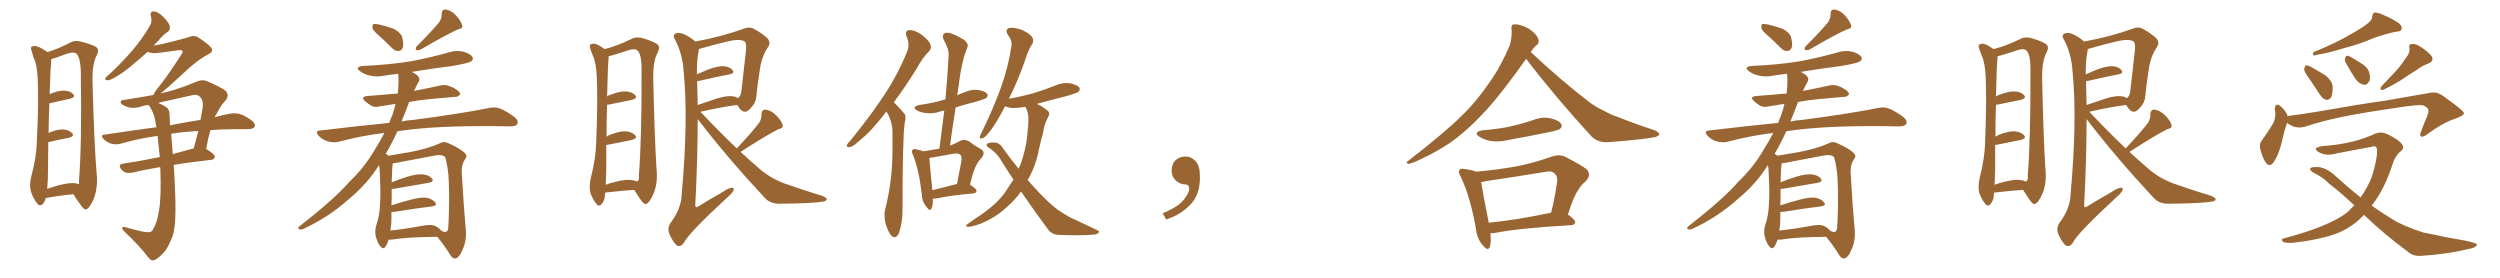 <svg xmlns="http://www.w3.org/2000/svg" xmlns:xlink="http://www.w3.org/1999/xlink" width="1350" height="150"><path fill="#996633" padding="10" d="M24.76 106.93L24.76 106.93Q24.32 108.54 23.29 110.01L23.29 110.01Q21.53 111.77 20.07 109.86L20.07 109.86Q18.02 107.37 16.70 103.42L16.70 103.42Q15.67 99.76 16.99 94.92L16.99 94.92Q19.78 84.38 19.92 75.88L19.92 75.88Q20.95 54.64 20.36 42.63L20.36 42.63Q20.07 34.86 18.16 31.20L18.16 31.20Q17.58 29.44 17.14 27.69L17.14 27.69Q16.26 25.63 17.29 25.05L17.29 25.05Q19.04 24.61 20.51 25.20L20.51 25.20Q22.71 26.07 24.02 27.10L24.02 27.10Q25.05 27.54 25.63 28.13L25.63 28.13Q31.49 26.37 38.23 22.85L38.23 22.85Q40.58 21.53 44.09 22.56L44.09 22.56Q51.42 24.46 52.44 25.93L52.44 25.93Q53.61 27.39 52.15 30.03L52.15 30.03Q49.80 34.57 49.95 43.51L49.95 43.51Q50.83 77.49 52.15 93.31L52.15 93.31Q53.03 100.93 50.68 107.23L50.68 107.23Q48.34 112.65 46.44 113.09L46.44 113.09Q45.41 113.53 43.07 110.01L43.07 110.01Q41.16 107.52 39.70 104.88L39.70 104.88Q32.81 105.47 24.76 106.93ZM41.16 99.02L41.16 99.02Q42.04 99.32 42.63 99.46L42.63 99.46Q42.77 98.73 42.63 97.85L42.63 97.85Q44.24 77.34 43.65 40.28L43.65 40.28Q43.65 31.35 41.31 29.00L41.31 29.00Q39.84 27.69 35.74 29.15L35.74 29.15Q31.35 30.91 27.69 31.93L27.69 31.93Q27.69 33.11 27.54 34.57L27.54 34.57Q27.25 36.33 26.81 50.83L26.81 50.83Q31.20 48.93 34.28 48.93L34.28 48.93Q37.79 48.93 39.55 50.83L39.55 50.83Q41.02 52.44 37.79 53.32L37.79 53.32Q32.96 54.35 26.66 55.81L26.66 55.81Q26.37 62.55 26.22 71.78L26.22 71.78Q30.62 69.87 33.69 69.87L33.69 69.87Q37.21 70.02 38.96 71.92L38.96 71.92Q40.43 73.54 37.21 74.41L37.21 74.41Q32.37 75.29 26.07 76.76L26.07 76.76Q26.07 83.35 25.93 91.26L25.93 91.26Q25.93 97.85 25.49 101.95L25.49 101.95Q28.42 101.07 31.64 100.05L31.64 100.05Q37.94 98.44 41.16 99.02ZM79.69 27.98L79.69 27.98Q76.03 31.35 72.80 33.98L72.80 33.98Q67.24 38.82 63.13 41.16L63.13 41.16Q59.62 43.36 58.15 43.36L58.15 43.36Q56.40 43.36 56.98 42.04L56.98 42.04Q57.42 41.31 58.89 40.28L58.89 40.28Q65.92 33.69 71.34 27.39L71.34 27.39Q76.90 20.95 81.01 13.77L81.01 13.77Q82.32 11.57 81.45 8.79L81.45 8.79Q80.86 6.01 83.20 6.15L83.20 6.15Q85.55 6.45 88.33 9.23L88.33 9.23Q91.55 12.74 91.70 14.21L91.70 14.21Q91.99 16.11 90.67 17.14L90.67 17.14Q88.18 18.60 85.40 22.12L85.40 22.12Q84.08 23.29 83.06 24.61L83.06 24.61Q85.55 24.17 87.89 23.73L87.89 23.73Q100.34 20.65 101.81 20.07L101.81 20.07Q104.30 18.90 106.64 19.92L106.64 19.92Q112.06 23.44 113.96 25.63L113.96 25.63Q115.58 27.69 112.79 29.15L112.79 29.15Q105.91 32.81 98.73 39.84L98.73 39.84Q90.09 47.90 86.57 50.54L86.57 50.54Q88.04 49.95 89.50 49.80L89.50 49.80Q97.56 47.75 106.05 44.09L106.05 44.09Q109.13 42.77 111.77 43.80L111.77 43.80Q119.53 47.17 121.88 49.07L121.88 49.07Q124.07 51.56 121.73 54.35L121.73 54.35Q118.95 57.13 116.75 61.96L116.75 61.96Q116.16 62.40 116.02 63.28L116.02 63.28Q120.56 61.96 124.22 61.38L124.22 61.38Q127.00 60.94 129.35 61.52L129.35 61.52Q132.42 62.40 136.08 65.19L136.08 65.19Q138.13 66.94 137.55 68.41L137.55 68.41Q136.96 69.58 134.33 69.73L134.33 69.73Q131.40 69.73 128.17 69.73L128.17 69.73Q120.26 69.73 113.67 70.31L113.67 70.31Q112.35 74.56 111.33 80.42L111.33 80.42Q116.16 83.35 116.02 84.67L116.02 84.67Q115.72 86.13 114.26 86.28L114.26 86.28Q102.25 87.60 93.75 89.06L93.75 89.06Q93.90 90.67 94.04 92.14L94.04 92.14Q95.07 110.89 94.63 118.36L94.63 118.36Q94.34 125.83 91.99 130.37L91.99 130.37Q90.23 134.77 87.45 137.40L87.45 137.40Q84.38 140.48 82.62 140.63L82.62 140.63Q81.45 140.77 79.98 138.87L79.98 138.87Q75.44 132.86 66.94 124.80L66.94 124.80Q65.77 123.49 65.92 122.90L65.92 122.90Q66.21 122.46 67.53 122.61L67.53 122.61Q71.78 123.93 76.61 124.95L76.61 124.95Q79.83 125.68 81.15 125.24L81.15 125.24Q82.18 124.95 82.62 123.93L82.62 123.93Q84.81 120.41 85.84 113.82L85.84 113.82Q87.16 106.64 86.57 90.67L86.57 90.67Q86.43 90.38 86.43 90.23L86.43 90.23Q77.64 91.70 71.92 93.16L71.92 93.16Q69.87 93.46 68.12 93.31L68.12 93.31Q66.50 92.72 65.48 91.41L65.48 91.41Q63.43 88.77 66.65 88.33L66.65 88.33Q75.59 87.01 86.28 84.81L86.28 84.81Q85.69 78.81 85.11 73.39L85.11 73.39Q74.41 74.85 65.04 77.64L65.04 77.64Q62.99 78.22 60.21 77.64L60.21 77.64Q57.86 76.90 55.96 75.15L55.96 75.15Q53.91 72.80 56.69 72.66L56.69 72.66Q71.34 70.46 84.52 68.70L84.52 68.70Q83.94 66.65 83.79 64.75L83.79 64.75Q82.76 60.21 80.57 57.13L80.57 57.13Q80.27 56.84 80.13 56.69L80.13 56.69Q78.37 56.84 77.05 57.28L77.05 57.28Q71.92 59.03 68.26 57.57L68.26 57.57Q65.63 56.54 65.19 55.52L65.19 55.52Q64.89 54.05 67.24 53.91L67.24 53.91Q75 52.73 82.91 51.27L82.91 51.27Q82.91 50.98 83.06 50.83L83.06 50.83Q83.50 49.66 85.25 47.46L85.25 47.46Q89.94 41.89 97.85 29.59L97.85 29.59Q99.02 27.98 98.44 27.39L98.44 27.39Q98.00 26.95 96.53 27.10L96.53 27.10Q84.52 28.86 82.76 28.71L82.76 28.71Q81.01 28.56 79.69 27.98ZM92.43 72.22L92.43 72.22Q92.72 75.59 93.31 83.20L93.31 83.20Q98.58 81.74 104.00 80.27L104.00 80.27Q104.44 80.13 104.59 80.27L104.59 80.27Q105.76 75.73 107.08 70.75L107.08 70.75Q98.73 71.19 92.43 72.22ZM91.55 61.82L91.55 61.82L91.55 61.82Q91.70 64.45 91.85 67.68L91.85 67.68Q92.87 67.38 93.90 67.24L93.90 67.24Q101.51 65.77 108.25 64.75L108.25 64.75Q108.84 61.52 109.42 58.30L109.42 58.30Q110.01 54.05 107.81 52.15L107.81 52.15Q106.35 50.68 103.13 51.56L103.13 51.56Q93.90 53.61 85.40 55.52L85.40 55.52Q87.45 56.40 89.79 57.86L89.79 57.86Q91.55 59.03 91.55 61.82ZM205.08 19.63L205.08 19.63Q201.56 16.70 201.12 15.23L201.12 15.23Q200.98 13.62 201.56 13.04L201.56 13.04Q202.29 12.74 204.49 13.18L204.49 13.18Q208.89 14.21 212.55 15.53L212.55 15.53Q216.21 17.43 217.09 19.78L217.09 19.78Q218.12 23.73 217.53 25.63L217.53 25.63Q216.80 27.39 215.33 27.54L215.33 27.54Q213.28 27.69 211.52 25.78L211.52 25.78Q208.15 22.41 205.08 19.63ZM237.16 12.01L237.16 12.01Q238.62 9.67 238.48 7.76L238.48 7.76Q238.48 4.98 240.67 5.13L240.67 5.13Q244.04 5.71 246.39 8.50L246.39 8.50Q249.02 11.43 249.61 13.77L249.61 13.77Q250.05 15.38 247.41 15.82L247.41 15.82Q240.82 18.75 227.05 26.81L227.05 26.81Q225.88 27.25 224.85 27.10L224.85 27.10Q224.12 26.07 225 25.05L225 25.05Q233.06 16.99 237.16 12.01ZM209.91 129.35L209.91 129.35Q209.18 131.69 208.15 133.15L208.15 133.15Q206.98 134.91 205.52 133.15L205.52 133.15Q203.91 131.54 202.88 127.44L202.88 127.44Q202.29 124.95 203.17 121.73L203.17 121.73Q205.08 116.02 205.22 110.16L205.22 110.16Q205.66 104.00 205.08 93.31L205.08 93.31Q205.08 90.67 204.64 89.21L204.64 89.21Q198.19 99.46 188.38 107.52L188.38 107.52Q177.39 117.33 164.06 123.49L164.06 123.49Q162.60 124.22 161.57 123.78L161.57 123.78Q160.55 123.34 161.57 122.31L161.57 122.31Q180.91 107.23 188.53 98.29L188.53 98.29Q196.58 90.67 202.00 81.45L202.00 81.45Q205.22 76.32 207.57 71.78L207.57 71.78Q194.53 73.39 182.67 76.61L182.67 76.61Q180.18 77.20 176.95 76.32L176.95 76.32Q174.32 75.59 172.12 73.39L172.12 73.39Q169.78 70.61 173.00 70.46L173.00 70.46Q192.48 68.12 210.21 66.36L210.21 66.36Q210.94 64.16 211.82 62.26L211.82 62.26Q212.99 58.89 213.57 56.10L213.57 56.10Q208.89 56.84 205.22 57.42L205.22 57.42Q202.29 58.15 200.54 57.13L200.54 57.13Q198.63 55.96 197.17 54.64L197.17 54.64Q194.53 52.29 198.19 51.86L198.19 51.86Q203.76 51.42 209.03 50.98L209.03 50.98Q211.67 50.68 214.75 50.54L214.75 50.54Q215.48 44.82 215.04 39.84L215.04 39.84Q211.08 40.28 207.42 40.87L207.42 40.87Q203.03 41.75 199.37 40.72L199.37 40.72Q196.44 39.99 194.53 38.53L194.53 38.53Q191.16 36.18 196.00 35.60L196.00 35.60Q209.91 35.01 221.78 33.11L221.78 33.11Q232.62 31.05 242.43 28.27L242.43 28.27Q246.53 26.95 250.49 27.98L250.49 27.98Q254.30 29.15 255.18 30.91L255.18 30.91Q255.76 32.08 254.44 33.11L254.44 33.11Q252.98 34.13 244.48 35.60L244.48 35.60Q232.91 37.06 222.36 38.82L222.36 38.82Q225.59 40.43 226.17 41.75L226.17 41.75Q226.90 43.21 225.88 44.53L225.88 44.53Q224.56 46.88 223.54 49.22L223.54 49.22Q223.83 48.93 224.41 48.93L224.41 48.93Q231.30 47.61 237.89 46.14L237.89 46.14Q240.67 45.56 242.87 46.58L242.87 46.58Q245.07 47.31 245.65 47.90L245.65 47.90Q248.58 49.51 248.44 50.98L248.44 50.98Q247.27 52.44 245.80 52.29L245.80 52.29Q239.65 52.88 232.47 53.47L232.47 53.47Q226.17 54.05 220.90 55.08L220.90 55.08Q220.75 55.37 220.61 55.96L220.61 55.96Q218.70 61.08 216.80 65.63L216.80 65.63Q219.87 64.89 223.10 64.75L223.10 64.75Q249.02 61.38 264.11 58.30L264.11 58.30Q267.19 57.57 269.97 58.59L269.97 58.59Q273.34 59.91 277.73 63.13L277.73 63.13Q280.22 65.19 279.35 66.94L279.35 66.94Q278.61 68.26 275.54 68.26L275.54 68.26Q271.73 68.26 267.33 68.12L267.33 68.12Q235.55 67.82 216.50 70.61L216.50 70.61Q215.48 70.75 214.60 70.90L214.60 70.90Q211.52 77.64 208.30 83.06L208.30 83.06Q209.18 83.50 209.77 84.08L209.77 84.08Q213.57 83.50 221.92 82.03L221.92 82.03Q231.45 80.13 237.60 77.34L237.60 77.34Q239.50 76.17 241.85 77.20L241.85 77.20Q248.88 80.27 251.22 82.91L251.22 82.91Q252.54 84.38 251.22 85.84L251.22 85.84Q249.17 88.77 249.32 92.87L249.32 92.87Q250.49 113.09 251.51 123.78L251.51 123.78Q252.10 129.93 249.76 134.91L249.76 134.91Q247.85 139.45 245.65 139.60L245.65 139.60Q244.19 139.60 242.87 137.26L242.87 137.26Q240.09 132.71 236.13 127.88L236.13 127.88Q219.58 128.03 211.96 129.35L211.96 129.35Q210.50 129.49 209.91 129.35ZM212.70 101.95L212.70 101.95L212.70 101.95Q211.96 101.95 211.52 101.95L211.52 101.95Q211.52 103.86 211.52 106.20L211.52 106.20Q211.38 108.54 211.38 110.89L211.38 110.89Q216.21 109.28 221.92 107.81L221.92 107.81Q227.34 106.35 230.42 106.79L230.42 106.79Q233.64 107.52 235.11 109.42L235.11 109.42Q236.28 111.04 233.20 111.47L233.20 111.47Q224.56 112.50 212.99 114.40L212.99 114.40Q211.96 114.40 211.38 114.40L211.38 114.40Q211.38 116.31 211.38 118.21L211.38 118.21Q211.38 121.29 210.79 124.51L210.79 124.51Q218.99 123.63 229.25 121.73L229.25 121.73Q233.35 121.00 235.55 122.31L235.55 122.31Q237.16 123.19 238.18 124.51L238.18 124.51Q238.62 124.80 239.06 124.95L239.06 124.95Q241.41 126.12 241.99 123.49L241.99 123.49Q242.29 120.70 242.43 113.96L242.43 113.96Q242.72 102.83 242.14 94.48L242.14 94.48Q241.11 85.55 240.09 84.52L240.09 84.52Q238.33 83.35 235.11 83.94L235.11 83.94Q226.90 85.55 217.24 87.30L217.24 87.30Q214.01 88.04 212.11 88.18L212.11 88.18Q211.67 90.82 211.52 98.44L211.52 98.44Q215.33 96.83 220.17 95.36L220.17 95.36Q225.59 93.75 228.66 94.19L228.66 94.19Q231.88 94.63 233.35 96.53L233.35 96.53Q234.52 98.14 231.45 98.73L231.45 98.73Q223.39 100.05 212.70 101.95ZM326.81 104.00L326.81 104.00Q326.66 104.44 326.66 104.88L326.66 104.88Q326.81 107.81 324.90 110.16L324.90 110.16Q323.44 111.91 321.97 110.01L321.97 110.01Q320.07 107.67 318.75 104.00L318.75 104.00Q318.02 100.63 319.04 96.09L319.04 96.09Q321.83 85.25 321.97 76.32L321.97 76.32Q322.85 54.49 322.27 41.75L322.27 41.75Q321.97 33.84 320.07 29.88L320.07 29.88Q319.34 28.13 318.75 26.22L318.75 26.22Q318.02 24.46 319.04 23.88L319.04 23.88Q320.65 23.29 321.97 23.88L321.97 23.88Q323.88 24.61 325.20 25.63L325.20 25.63Q325.93 26.07 326.51 26.51L326.51 26.51Q333.11 24.90 341.16 20.95L341.16 20.95Q343.65 19.63 347.17 20.65L347.17 20.65Q354.35 22.85 355.37 24.32L355.37 24.32Q356.54 25.78 355.08 28.42L355.08 28.42Q352.73 32.81 352.73 41.60L352.73 41.60Q353.47 75.15 354.49 90.67L354.49 90.67Q355.37 98.44 353.03 104.30L353.03 104.30Q350.68 109.72 348.78 110.16L348.78 110.16Q347.75 110.60 345.41 107.08L345.41 107.08Q343.95 104.88 342.48 102.54L342.48 102.54Q335.60 102.98 326.81 104.00ZM341.46 97.27L341.46 97.27Q342.77 97.41 343.80 98.00L343.80 98.00Q345.41 97.56 344.97 94.92L344.97 94.92Q346.58 74.85 346.44 38.23L346.44 38.23Q346.58 29.44 344.24 27.25L344.24 27.25Q342.63 25.93 338.96 27.25L338.96 27.25Q334.72 28.71 331.05 29.74L331.05 29.74Q329.74 30.18 328.71 30.32L328.71 30.32Q328.71 31.20 328.56 32.67L328.56 32.67Q328.27 34.42 327.83 52.15L327.83 52.15Q328.42 51.56 329.00 51.42L329.00 51.42Q334.57 49.22 337.79 49.37L337.79 49.37Q341.31 49.51 343.07 51.42L343.07 51.42Q344.38 53.03 341.31 53.91L341.31 53.91Q335.89 55.08 328.42 56.54L328.42 56.54Q327.98 56.54 327.83 56.54L327.83 56.54Q327.54 64.01 327.54 73.83L327.54 73.83Q328.13 73.39 329.00 72.95L329.00 72.95Q334.57 70.75 337.79 70.90L337.79 70.90Q341.31 71.19 343.07 73.10L343.07 73.10Q344.38 74.71 341.16 75.59L341.16 75.59Q335.60 76.76 327.98 78.22L327.98 78.22Q327.54 78.22 327.39 78.22L327.39 78.22Q327.39 84.23 327.39 91.26L327.39 91.26Q327.25 96.09 327.10 99.76L327.10 99.76Q329.74 98.73 332.52 98.14L332.52 98.14Q338.23 96.68 341.46 97.27ZM397.85 80.13L397.85 80.13Q405.91 71.63 410.01 66.21L410.01 66.21Q411.33 63.87 411.18 61.96L411.18 61.96Q411.18 59.18 413.38 59.18L413.38 59.18Q416.60 59.62 419.24 62.40L419.24 62.40Q422.02 65.19 422.61 67.53L422.61 67.53Q423.19 69.14 420.41 69.73L420.41 69.73Q413.67 73.10 399.90 82.03L399.90 82.03Q405.32 87.01 410.60 91.55L410.60 91.55Q413.96 94.34 417.92 96.53L417.92 96.53Q422.61 98.88 424.80 99.46L424.80 99.46Q433.45 102.54 443.99 105.76L443.99 105.76Q446.48 106.79 446.48 107.67L446.48 107.67Q446.04 108.69 444.58 108.84L444.58 108.84Q438.87 109.86 421.14 110.01L421.14 110.01Q415.87 110.16 412.79 106.64L412.79 106.64Q392.58 84.96 376.76 64.31L376.76 64.31Q376.76 85.55 375.44 111.04L375.44 111.04Q375.73 112.50 377.05 111.47L377.05 111.47Q383.64 107.37 389.50 104.15L389.50 104.15Q393.31 101.51 395.21 101.37L395.21 101.37Q396.68 101.37 396.09 102.83L396.09 102.83Q395.51 104.30 392.72 106.64L392.72 106.64Q371.34 126.42 369.43 130.96L369.43 130.96Q367.68 133.59 365.48 132.57L365.48 132.57Q363.43 130.66 361.52 126.56L361.52 126.56Q360.21 123.19 361.96 120.56L361.96 120.56Q367.97 112.65 368.12 104.74L368.12 104.74Q371.78 64.31 369.14 38.23L369.14 38.23Q368.55 29.15 364.60 21.53L364.60 21.53Q362.99 19.19 364.75 18.16L364.75 18.16Q366.21 17.29 368.99 18.31L368.99 18.31Q372.22 19.63 375.44 22.41L375.44 22.41Q389.50 19.92 401.95 15.38L401.95 15.38Q404.44 14.36 406.79 15.38L406.79 15.38Q411.62 18.02 414.40 20.65L414.40 20.65Q416.60 23.14 414.40 25.93L414.40 25.93Q411.04 31.05 410.16 38.67L410.16 38.67Q408.98 46.00 408.40 52.29L408.40 52.29Q408.11 55.66 405.32 58.45L405.32 58.45Q401.81 62.70 398.58 57.42L398.58 57.42Q398.29 56.84 398.14 56.69L398.14 56.69Q389.65 57.71 378.22 60.35L378.22 60.35Q388.48 71.19 397.85 80.13ZM376.46 43.80L376.46 43.80L376.46 43.80Q376.61 49.95 376.76 56.69L376.76 56.69Q381.45 55.08 387.16 53.17L387.16 53.17Q392.58 51.56 395.65 52.00L395.65 52.00Q397.41 52.15 398.44 53.03L398.44 53.03Q399.90 52.15 400.34 49.37L400.34 49.37Q401.51 39.26 402.83 27.25L402.83 27.25Q403.27 23.14 401.95 22.27L401.95 22.27Q399.02 20.65 390.97 22.85L390.97 22.85Q385.40 24.17 377.78 26.37L377.78 26.37Q377.34 26.37 377.49 26.51L377.49 26.51Q377.34 26.66 377.34 27.10L377.34 27.10Q376.17 32.96 376.32 40.14L376.32 40.14Q379.25 38.82 382.47 37.50L382.47 37.50Q387.74 35.60 390.82 35.74L390.82 35.74Q394.19 36.04 395.65 37.94L395.65 37.94Q396.83 39.55 394.04 40.14L394.04 40.14Q387.01 41.46 377.64 43.65L377.64 43.65Q377.05 43.65 376.46 43.80ZM478.71 60.21L478.71 60.21Q478.13 60.64 477.98 61.08L477.98 61.08Q470.51 70.90 464.21 75.88L464.21 75.88Q460.69 79.25 458.94 79.39L458.94 79.39Q456.88 79.69 457.32 78.22L457.32 78.22Q457.76 77.34 459.23 75.88L459.23 75.88Q469.48 63.28 476.95 52.15L476.95 52.15Q484.86 40.28 489.84 27.83L489.84 27.83Q491.46 24.17 489.55 19.63L489.55 19.63Q488.38 16.41 491.16 16.26L491.16 16.26Q493.80 16.11 497.75 18.75L497.75 18.75Q501.86 22.12 502.44 24.02L502.44 24.02Q503.17 26.07 501.86 27.54L501.86 27.54Q498.49 30.62 494.82 37.35L494.82 37.35Q488.38 47.61 482.67 55.22L482.67 55.22Q483.40 55.96 483.98 56.54L483.98 56.54Q485.89 58.45 488.23 61.23L488.23 61.23Q489.55 62.70 488.53 66.36L488.53 66.36Q487.35 75.15 487.35 113.82L487.35 113.82Q487.35 120.12 485.45 125.83L485.45 125.83Q483.69 129.49 481.35 127.29L481.35 127.29Q479.74 125.54 478.27 121.00L478.27 121.00Q477.25 116.46 477.83 113.82L477.83 113.82Q481.93 97.71 481.93 81.88L481.93 81.88Q481.93 76.46 481.93 70.61L481.93 70.61Q481.79 66.06 479.44 61.52L479.44 61.52Q478.86 60.79 478.71 60.21ZM503.76 107.23L503.76 107.23Q503.91 110.60 503.03 112.50L503.03 112.50Q502.29 114.55 500.10 111.47L500.10 111.47Q497.90 108.84 497.75 104.88L497.75 104.88Q496.29 91.85 493.07 83.79L493.07 83.79Q491.89 81.45 492.92 80.86L492.92 80.86Q493.51 80.13 494.97 80.71L494.97 80.71Q497.46 81.15 498.49 81.74L498.49 81.74Q503.32 80.86 507.28 80.27L507.28 80.27Q508.59 69.58 509.91 59.77L509.91 59.77Q508.74 59.77 507.71 60.21L507.71 60.21Q503.91 61.52 500.24 61.08L500.24 61.08Q497.31 60.79 495.41 59.77L495.41 59.77Q491.89 57.71 496.44 56.69L496.44 56.69Q503.91 55.66 510.06 53.76L510.06 53.76Q510.35 53.61 510.50 53.76L510.50 53.76Q511.67 41.46 512.26 30.03L512.26 30.03Q512.55 26.66 509.47 21.24L509.47 21.24Q508.74 19.19 509.77 18.16L509.77 18.16Q510.79 17.29 512.99 17.87L512.99 17.87Q516.06 18.75 520.61 21.53L520.61 21.53Q523.10 23.73 522.51 25.20L522.51 25.20Q521.78 27.25 520.75 30.03L520.75 30.03Q519.87 33.25 518.85 38.23L518.85 38.23Q517.82 44.68 516.94 51.42L516.94 51.42Q518.99 50.39 520.90 49.80L520.90 49.80Q524.71 48.05 528.37 48.63L528.37 48.63Q532.03 49.22 533.06 50.68L533.06 50.68Q533.79 51.71 532.76 52.73L532.76 52.73Q532.03 53.47 527.49 54.79L527.49 54.79Q521.48 56.25 516.06 58.01L516.06 58.01Q514.45 67.97 512.99 78.66L512.99 78.66Q515.63 77.64 517.97 76.32L517.97 76.32Q520.61 74.85 523.24 76.32L523.24 76.32Q526.76 78.96 529.54 80.42L529.54 80.42Q532.76 82.32 529.54 85.84L529.54 85.84Q526.17 89.06 523.83 99.76L523.83 99.76Q527.34 101.95 527.34 102.98L527.34 102.98Q527.20 104.30 525.73 104.44L525.73 104.44Q512.40 105.62 506.25 107.08L506.25 107.08Q504.79 107.37 503.76 107.23ZM503.47 102.69L503.47 102.69Q509.62 101.22 516.80 99.32L516.80 99.32Q517.82 93.90 518.70 89.36L518.70 89.36Q519.73 84.67 518.70 83.79L518.70 83.79Q517.82 82.47 514.60 83.06L514.60 83.06Q509.77 83.94 504.05 84.96L504.05 84.96Q502.88 85.11 501.86 85.25L501.86 85.25Q502.00 88.48 503.47 102.69ZM551.37 103.42L551.37 103.42L551.37 103.42Q548.00 108.25 542.58 112.79L542.58 112.79Q537.01 117.77 529.39 120.85L529.39 120.85Q524.41 122.61 522.51 122.46L522.51 122.46Q520.75 122.17 522.66 120.85L522.66 120.85Q524.85 119.24 527.05 117.77L527.05 117.77Q529.39 116.31 531.15 114.99L531.15 114.99Q538.48 109.72 542.43 104.30L542.43 104.30Q544.92 100.63 547.27 96.97L547.27 96.97Q544.19 92.43 541.11 87.45L541.11 87.45Q538.48 82.62 533.64 79.54L533.64 79.54Q532.47 78.66 532.91 77.78L532.91 77.78Q534.23 76.61 537.89 77.05L537.89 77.05Q540.23 77.64 541.55 79.98L541.55 79.98Q545.95 86.13 550.05 91.11L550.05 91.11Q550.34 90.23 550.78 89.65L550.78 89.65Q554.44 79.54 554.88 71.04L554.88 71.04Q555.32 67.97 555.32 65.19L555.32 65.19Q555.62 61.23 553.86 58.01L553.86 58.01Q553.71 57.71 553.71 57.71L553.71 57.71Q549.46 58.45 546.24 58.30L546.24 58.30Q544.19 58.01 542.72 57.42L542.72 57.42Q538.77 65.19 535.11 70.17L535.11 70.17Q532.32 73.97 530.86 74.56L530.86 74.56Q528.96 75.29 529.10 73.83L529.10 73.83Q529.25 72.95 530.27 71.19L530.27 71.19Q536.28 58.74 540.23 48.05L540.23 48.05Q544.34 36.91 546.09 25.34L546.09 25.34Q546.83 21.97 544.19 18.75L544.19 18.75Q542.58 15.97 544.92 15.09L544.92 15.09Q547.41 14.65 551.81 16.11L551.81 16.11Q556.35 18.31 557.37 20.07L557.37 20.07Q558.40 21.68 557.52 23.58L557.52 23.58Q555.32 26.66 553.42 32.96L553.42 32.96Q549.17 44.82 544.78 53.32L544.78 53.32Q551.51 52.15 557.81 50.39L557.81 50.39Q564.11 48.49 569.97 46.14L569.97 46.14Q573.78 44.38 577.88 44.97L577.88 44.97Q581.84 45.85 582.86 47.31L582.86 47.31Q583.45 48.49 582.42 49.51L582.42 49.51Q581.54 50.24 576.56 51.71L576.56 51.71Q567.77 53.91 559.86 56.10L559.86 56.10Q560.30 56.40 560.74 56.54L560.74 56.54Q562.79 57.42 565.14 59.33L565.14 59.33Q567.48 60.79 566.02 63.13L566.02 63.13Q563.82 67.24 563.23 71.78L563.23 71.78Q562.06 76.03 561.04 80.57L561.04 80.57Q559.42 89.36 555.32 96.53L555.32 96.53Q555.03 96.97 554.88 97.12L554.88 97.12Q561.33 104.59 566.75 109.57L566.75 109.57Q570.12 112.65 572.46 114.11L572.46 114.11Q577.29 117.33 580.96 118.80L580.96 118.80Q586.52 121.44 592.38 124.22L592.38 124.22Q593.85 124.80 593.26 125.68L593.26 125.68Q592.38 126.71 590.04 126.71L590.04 126.71Q584.91 127.29 571.58 126.86L571.58 126.86Q567.77 126.56 565.87 123.78L565.87 123.78Q558.98 114.55 551.37 103.42ZM647.75 91.99L647.75 91.99L647.75 91.99Q648.93 103.27 643.65 109.57L643.65 109.57Q638.09 115.87 629.74 118.51L629.74 118.51L627.83 115.14Q636.47 111.77 639.70 107.23L639.70 107.23Q642.19 103.86 642.19 101.95L642.19 101.95Q642.04 99.61 640.14 99.61L640.14 99.61Q637.06 99.61 634.72 97.27L634.72 97.27Q632.67 95.21 632.67 91.99L632.67 91.99Q632.81 88.48 634.72 86.57L634.72 86.57Q636.91 84.52 640.14 84.52L640.14 84.52Q642.92 84.52 644.82 86.28L644.82 86.28Q647.31 88.33 647.75 91.99ZM824.12 31.79L824.12 31.79Q811.23 49.95 802.73 59.33L802.73 59.33Q792.48 70.46 783.11 77.05L783.11 77.05Q775.49 82.18 767.43 85.84L767.43 85.84Q762.45 88.33 760.55 88.48L760.55 88.48Q758.79 87.89 760.25 87.01L760.25 87.01Q780.62 71.19 788.67 63.13L788.67 63.13Q797.02 55.22 804.20 44.68L804.20 44.68Q810.50 35.89 815.33 24.32L815.33 24.32Q816.65 19.19 816.21 15.67L816.21 15.67Q815.92 13.33 817.38 13.18L817.38 13.18Q819.29 12.89 822.95 14.21L822.95 14.21Q826.17 15.53 828.52 17.87L828.52 17.87Q830.71 20.07 830.86 21.83L830.86 21.83Q831.15 23.58 829.69 24.46L829.69 24.46Q828.37 25.34 826.61 28.13L826.61 28.13Q843.90 44.24 858.54 55.37L858.54 55.37Q861.91 57.86 866.02 59.77L866.02 59.77Q870.85 62.40 873.19 62.99L873.19 62.99Q882.28 66.65 893.41 70.31L893.41 70.31Q895.90 71.48 896.04 72.51L896.04 72.51Q895.75 73.39 893.99 73.97L893.99 73.97Q887.99 75.29 868.65 76.76L868.65 76.76Q863.09 77.20 859.42 73.68L859.42 73.68Q839.65 52.15 824.12 31.79ZM800.83 70.31L800.83 70.31Q809.03 69.73 815.77 68.26L815.77 68.26Q822.07 66.80 827.78 64.89L827.78 64.89Q832.76 62.84 837.30 63.87L837.30 63.87Q841.99 65.04 843.02 66.94L843.02 66.94Q843.90 68.26 842.43 69.58L842.43 69.58Q841.55 70.31 836.57 71.34L836.57 71.34Q825.15 73.68 814.45 75.59L814.45 75.59Q809.62 76.76 805.08 76.17L805.08 76.17Q801.42 75.44 799.07 73.97L799.07 73.97Q794.97 71.34 800.83 70.31ZM804.79 125.98L804.79 125.98Q805.37 130.52 804.49 133.30L804.49 133.30Q803.47 135.94 800.68 132.42L800.68 132.42Q797.61 128.91 797.02 123.63L797.02 123.63Q793.95 105.91 788.67 95.21L788.67 95.21Q787.21 92.72 788.23 91.70L788.23 91.70Q788.82 90.82 790.72 91.26L790.72 91.26Q795.26 91.85 797.17 92.72L797.17 92.72Q808.15 91.70 818.41 89.94L818.41 89.94Q827.78 88.18 838.04 84.52L838.04 84.52Q841.85 83.20 844.92 84.52L844.92 84.52Q854.15 89.21 856.93 91.55L856.93 91.55Q859.42 94.63 856.35 97.85L856.35 97.85Q854.00 99.61 852.10 102.83L852.10 102.83Q849.76 106.05 846.68 115.87L846.68 115.87Q850.63 118.65 850.63 119.97L850.63 119.97Q850.34 121.44 848.58 121.58L848.58 121.58Q820.17 123.19 806.98 125.83L806.98 125.83Q805.81 125.98 804.79 125.98ZM803.91 120.26L803.91 120.26L803.91 120.26Q818.99 118.80 837.60 114.84L837.60 114.84Q839.50 107.37 840.82 98.44L840.82 98.44Q841.26 95.21 839.50 93.75L839.50 93.75Q838.04 91.99 834.08 92.87L834.08 92.87Q818.99 95.36 803.03 97.71L803.03 97.71Q801.27 98.14 799.80 98.29L799.80 98.29Q800.68 103.86 803.91 120.26ZM955.08 19.63L955.08 19.63Q951.56 16.70 951.12 15.23L951.12 15.23Q950.98 13.62 951.56 13.04L951.56 13.04Q952.29 12.74 954.49 13.18L954.49 13.18Q958.89 14.21 962.55 15.53L962.55 15.53Q966.21 17.43 967.09 19.78L967.09 19.78Q968.12 23.73 967.53 25.63L967.53 25.63Q966.80 27.39 965.33 27.54L965.33 27.54Q963.28 27.69 961.52 25.78L961.52 25.78Q958.15 22.41 955.08 19.63ZM987.16 12.01L987.16 12.01Q988.62 9.67 988.48 7.76L988.48 7.76Q988.48 4.98 990.67 5.13L990.67 5.13Q994.04 5.71 996.39 8.50L996.39 8.50Q999.02 11.43 999.61 13.77L999.61 13.77Q1000.05 15.38 997.41 15.82L997.41 15.82Q990.82 18.75 977.05 26.81L977.05 26.81Q975.88 27.25 974.85 27.10L974.85 27.10Q974.12 26.07 975 25.05L975 25.05Q983.06 16.99 987.16 12.01ZM959.91 129.35L959.91 129.35Q959.18 131.69 958.15 133.15L958.15 133.15Q956.98 134.91 955.52 133.15L955.52 133.15Q953.91 131.54 952.88 127.44L952.88 127.44Q952.29 124.95 953.17 121.73L953.17 121.73Q955.08 116.02 955.22 110.16L955.22 110.16Q955.66 104.00 955.08 93.31L955.08 93.31Q955.08 90.67 954.64 89.21L954.64 89.21Q948.19 99.46 938.38 107.52L938.38 107.52Q927.39 117.33 914.06 123.49L914.06 123.49Q912.60 124.22 911.57 123.78L911.57 123.78Q910.55 123.34 911.57 122.31L911.57 122.31Q930.91 107.23 938.53 98.29L938.53 98.29Q946.58 90.67 952.00 81.45L952.00 81.45Q955.22 76.32 957.57 71.78L957.57 71.78Q944.53 73.39 932.67 76.61L932.67 76.61Q930.18 77.20 926.95 76.32L926.95 76.32Q924.32 75.59 922.12 73.39L922.12 73.39Q919.78 70.61 923.00 70.46L923.00 70.46Q942.48 68.12 960.21 66.36L960.21 66.36Q960.94 64.16 961.82 62.26L961.82 62.26Q962.99 58.89 963.57 56.10L963.57 56.10Q958.89 56.84 955.22 57.42L955.22 57.42Q952.29 58.15 950.54 57.13L950.54 57.13Q948.63 55.96 947.17 54.64L947.17 54.64Q944.53 52.29 948.19 51.86L948.19 51.86Q953.76 51.42 959.03 50.98L959.03 50.98Q961.67 50.68 964.75 50.54L964.75 50.54Q965.48 44.82 965.04 39.84L965.04 39.84Q961.08 40.28 957.42 40.87L957.42 40.87Q953.03 41.75 949.37 40.72L949.37 40.72Q946.44 39.99 944.53 38.53L944.53 38.53Q941.16 36.18 946.00 35.60L946.00 35.60Q959.91 35.01 971.78 33.11L971.78 33.11Q982.62 31.05 992.43 28.27L992.43 28.27Q996.53 26.95 1000.49 27.98L1000.49 27.98Q1004.30 29.15 1005.18 30.91L1005.18 30.91Q1005.76 32.08 1004.44 33.11L1004.44 33.11Q1002.98 34.13 994.48 35.60L994.48 35.60Q982.91 37.06 972.36 38.82L972.36 38.82Q975.59 40.43 976.17 41.75L976.17 41.75Q976.90 43.21 975.88 44.53L975.88 44.53Q974.56 46.88 973.54 49.22L973.54 49.22Q973.83 48.93 974.41 48.93L974.41 48.93Q981.30 47.61 987.89 46.14L987.89 46.14Q990.67 45.56 992.87 46.58L992.87 46.58Q995.07 47.31 995.65 47.90L995.65 47.90Q998.58 49.51 998.44 50.98L998.44 50.98Q997.27 52.44 995.80 52.29L995.80 52.29Q989.65 52.88 982.47 53.47L982.47 53.47Q976.17 54.05 970.90 55.08L970.90 55.08Q970.75 55.37 970.61 55.96L970.61 55.96Q968.70 61.08 966.80 65.63L966.80 65.63Q969.87 64.89 973.10 64.75L973.10 64.75Q999.02 61.38 1014.11 58.30L1014.11 58.30Q1017.19 57.57 1019.97 58.59L1019.97 58.59Q1023.34 59.91 1027.73 63.13L1027.73 63.13Q1030.22 65.19 1029.35 66.94L1029.35 66.94Q1028.61 68.26 1025.54 68.26L1025.54 68.26Q1021.73 68.26 1017.33 68.12L1017.33 68.12Q985.55 67.82 966.50 70.61L966.50 70.61Q965.48 70.75 964.60 70.90L964.60 70.90Q961.52 77.64 958.30 83.06L958.30 83.06Q959.18 83.50 959.77 84.08L959.77 84.08Q963.57 83.50 971.92 82.03L971.92 82.03Q981.45 80.13 987.60 77.34L987.60 77.34Q989.50 76.17 991.85 77.20L991.85 77.20Q998.88 80.27 1001.22 82.91L1001.22 82.91Q1002.54 84.38 1001.22 85.84L1001.22 85.84Q999.17 88.77 999.32 92.87L999.32 92.87Q1000.49 113.09 1001.51 123.78L1001.51 123.78Q1002.10 129.93 999.76 134.91L999.76 134.91Q997.85 139.45 995.65 139.60L995.65 139.60Q994.19 139.60 992.87 137.26L992.87 137.26Q990.09 132.71 986.13 127.88L986.13 127.88Q969.58 128.03 961.96 129.35L961.96 129.35Q960.50 129.49 959.91 129.35ZM962.70 101.95L962.70 101.95L962.70 101.95Q961.96 101.95 961.52 101.95L961.52 101.95Q961.52 103.86 961.52 106.20L961.52 106.20Q961.38 108.54 961.38 110.89L961.38 110.89Q966.21 109.28 971.92 107.81L971.92 107.81Q977.34 106.35 980.42 106.79L980.42 106.79Q983.64 107.52 985.11 109.42L985.11 109.42Q986.28 111.04 983.20 111.47L983.20 111.47Q974.56 112.50 962.99 114.40L962.99 114.40Q961.96 114.40 961.38 114.40L961.38 114.40Q961.38 116.31 961.38 118.21L961.38 118.21Q961.38 121.29 960.79 124.51L960.79 124.51Q968.99 123.63 979.25 121.73L979.25 121.73Q983.35 121.00 985.55 122.31L985.55 122.31Q987.16 123.19 988.18 124.51L988.18 124.51Q988.62 124.80 989.06 124.95L989.06 124.95Q991.41 126.12 991.99 123.49L991.99 123.49Q992.29 120.70 992.43 113.96L992.43 113.96Q992.72 102.83 992.14 94.48L992.14 94.48Q991.11 85.55 990.09 84.52L990.09 84.52Q988.33 83.35 985.11 83.94L985.11 83.94Q976.90 85.55 967.24 87.30L967.24 87.30Q964.01 88.04 962.11 88.18L962.11 88.18Q961.67 90.82 961.52 98.44L961.52 98.44Q965.33 96.83 970.17 95.36L970.17 95.36Q975.59 93.75 978.66 94.19L978.66 94.19Q981.88 94.63 983.35 96.53L983.35 96.53Q984.52 98.14 981.45 98.73L981.45 98.73Q973.39 100.05 962.70 101.95ZM1076.81 104.00L1076.81 104.00Q1076.66 104.44 1076.66 104.88L1076.66 104.88Q1076.81 107.81 1074.90 110.16L1074.90 110.16Q1073.44 111.91 1071.97 110.01L1071.97 110.01Q1070.07 107.67 1068.75 104.00L1068.75 104.00Q1068.02 100.63 1069.04 96.09L1069.04 96.09Q1071.83 85.25 1071.97 76.32L1071.97 76.32Q1072.85 54.49 1072.27 41.75L1072.27 41.75Q1071.97 33.84 1070.07 29.88L1070.07 29.88Q1069.34 28.13 1068.75 26.22L1068.75 26.22Q1068.02 24.46 1069.04 23.88L1069.04 23.88Q1070.65 23.29 1071.97 23.88L1071.97 23.88Q1073.88 24.61 1075.20 25.63L1075.20 25.63Q1075.93 26.07 1076.51 26.51L1076.51 26.51Q1083.11 24.90 1091.16 20.95L1091.16 20.95Q1093.65 19.63 1097.17 20.65L1097.17 20.65Q1104.35 22.85 1105.37 24.32L1105.37 24.32Q1106.54 25.78 1105.08 28.42L1105.08 28.42Q1102.73 32.81 1102.73 41.60L1102.73 41.60Q1103.47 75.15 1104.49 90.67L1104.49 90.67Q1105.37 98.44 1103.03 104.30L1103.03 104.30Q1100.68 109.72 1098.78 110.16L1098.78 110.16Q1097.75 110.60 1095.41 107.08L1095.41 107.08Q1093.95 104.88 1092.48 102.54L1092.48 102.54Q1085.60 102.98 1076.81 104.00ZM1091.46 97.27L1091.46 97.27Q1092.77 97.41 1093.80 98.00L1093.80 98.00Q1095.41 97.56 1094.97 94.92L1094.97 94.92Q1096.58 74.85 1096.44 38.23L1096.44 38.23Q1096.58 29.44 1094.24 27.25L1094.24 27.25Q1092.63 25.93 1088.96 27.25L1088.96 27.25Q1084.72 28.71 1081.05 29.74L1081.05 29.74Q1079.74 30.18 1078.71 30.32L1078.71 30.32Q1078.71 31.20 1078.56 32.67L1078.56 32.67Q1078.27 34.42 1077.83 52.15L1077.83 52.15Q1078.42 51.56 1079.00 51.42L1079.00 51.42Q1084.57 49.22 1087.79 49.37L1087.79 49.37Q1091.31 49.51 1093.07 51.42L1093.07 51.42Q1094.38 53.03 1091.31 53.91L1091.31 53.91Q1085.89 55.08 1078.42 56.54L1078.42 56.54Q1077.98 56.54 1077.83 56.54L1077.83 56.54Q1077.54 64.01 1077.54 73.83L1077.54 73.83Q1078.13 73.39 1079.00 72.95L1079.00 72.95Q1084.57 70.75 1087.79 70.90L1087.79 70.90Q1091.31 71.19 1093.07 73.10L1093.07 73.10Q1094.38 74.71 1091.16 75.59L1091.16 75.59Q1085.60 76.76 1077.98 78.22L1077.98 78.22Q1077.54 78.22 1077.39 78.22L1077.39 78.22Q1077.39 84.23 1077.39 91.26L1077.39 91.26Q1077.25 96.09 1077.10 99.76L1077.10 99.76Q1079.74 98.73 1082.52 98.14L1082.52 98.14Q1088.23 96.68 1091.46 97.27ZM1147.85 80.13L1147.85 80.13Q1155.91 71.63 1160.01 66.21L1160.01 66.21Q1161.33 63.87 1161.18 61.96L1161.18 61.96Q1161.18 59.18 1163.38 59.18L1163.38 59.18Q1166.60 59.62 1169.24 62.40L1169.24 62.40Q1172.02 65.19 1172.61 67.53L1172.61 67.53Q1173.19 69.14 1170.41 69.73L1170.41 69.73Q1163.67 73.10 1149.90 82.03L1149.90 82.03Q1155.32 87.01 1160.60 91.55L1160.60 91.55Q1163.96 94.34 1167.92 96.53L1167.92 96.53Q1172.61 98.88 1174.80 99.46L1174.80 99.46Q1183.45 102.54 1193.99 105.76L1193.99 105.76Q1196.48 106.79 1196.48 107.67L1196.48 107.67Q1196.04 108.69 1194.58 108.84L1194.58 108.84Q1188.87 109.86 1171.14 110.01L1171.14 110.01Q1165.87 110.16 1162.79 106.64L1162.79 106.64Q1142.58 84.96 1126.76 64.31L1126.76 64.31Q1126.76 85.55 1125.44 111.04L1125.44 111.04Q1125.73 112.50 1127.05 111.47L1127.05 111.47Q1133.64 107.37 1139.50 104.15L1139.50 104.15Q1143.31 101.51 1145.21 101.37L1145.21 101.37Q1146.68 101.37 1146.09 102.83L1146.09 102.83Q1145.51 104.30 1142.72 106.64L1142.72 106.64Q1121.34 126.42 1119.43 130.96L1119.43 130.96Q1117.68 133.59 1115.48 132.57L1115.48 132.57Q1113.43 130.66 1111.52 126.56L1111.52 126.56Q1110.21 123.19 1111.96 120.56L1111.96 120.56Q1117.97 112.65 1118.12 104.74L1118.12 104.74Q1121.78 64.31 1119.14 38.23L1119.14 38.23Q1118.55 29.15 1114.60 21.53L1114.60 21.53Q1112.99 19.19 1114.75 18.16L1114.75 18.16Q1116.21 17.29 1118.99 18.31L1118.99 18.31Q1122.22 19.63 1125.44 22.41L1125.44 22.41Q1139.50 19.92 1151.95 15.38L1151.95 15.38Q1154.44 14.36 1156.79 15.38L1156.79 15.38Q1161.62 18.02 1164.40 20.65L1164.40 20.65Q1166.60 23.14 1164.40 25.93L1164.40 25.93Q1161.04 31.05 1160.16 38.67L1160.16 38.67Q1158.98 46.00 1158.40 52.29L1158.40 52.29Q1158.11 55.66 1155.32 58.45L1155.32 58.45Q1151.81 62.70 1148.58 57.42L1148.58 57.42Q1148.29 56.84 1148.14 56.69L1148.14 56.69Q1139.65 57.71 1128.22 60.35L1128.22 60.35Q1138.48 71.19 1147.85 80.13ZM1126.46 43.80L1126.46 43.80L1126.46 43.80Q1126.61 49.95 1126.76 56.69L1126.76 56.69Q1131.45 55.08 1137.16 53.17L1137.16 53.17Q1142.58 51.56 1145.65 52.00L1145.65 52.00Q1147.41 52.15 1148.44 53.03L1148.44 53.03Q1149.90 52.15 1150.34 49.37L1150.34 49.37Q1151.51 39.26 1152.83 27.25L1152.83 27.25Q1153.27 23.14 1151.95 22.27L1151.95 22.27Q1149.02 20.65 1140.97 22.85L1140.97 22.85Q1135.40 24.17 1127.78 26.37L1127.78 26.37Q1127.34 26.37 1127.49 26.51L1127.49 26.51Q1127.34 26.66 1127.34 27.10L1127.34 27.10Q1126.17 32.96 1126.32 40.14L1126.32 40.14Q1129.25 38.82 1132.47 37.50L1132.47 37.50Q1137.74 35.60 1140.82 35.74L1140.82 35.74Q1144.19 36.04 1145.65 37.94L1145.65 37.94Q1146.83 39.55 1144.04 40.14L1144.04 40.14Q1137.01 41.46 1127.64 43.65L1127.64 43.65Q1127.05 43.65 1126.46 43.80ZM1278.81 12.45L1278.81 12.45Q1280.86 10.84 1281.01 8.94L1281.01 8.94Q1281.15 7.32 1282.18 6.74L1282.18 6.74Q1284.08 6.74 1286.28 7.76L1286.28 7.76Q1292.58 10.40 1295.65 12.74L1295.65 12.74Q1297.41 14.50 1296.83 15.97L1296.83 15.97Q1296.09 17.14 1293.75 17.14L1293.75 17.14Q1288.04 18.31 1281.45 20.65L1281.45 20.65Q1274.71 23.73 1265.48 26.07L1265.48 26.07Q1256.54 28.86 1251.71 29.44L1251.71 29.44Q1250.10 30.03 1249.51 29.88L1249.51 29.88Q1248.49 29.44 1249.37 28.13L1249.37 28.13Q1261.67 23.14 1269.73 18.31L1269.73 18.31Q1276.03 14.79 1278.81 12.45ZM1299.32 31.05L1299.32 31.05Q1301.51 28.56 1301.07 25.93L1301.07 25.93Q1300.49 23.88 1302.39 23.73L1302.39 23.73Q1304.44 23.44 1307.67 25.63L1307.67 25.63Q1311.18 27.98 1313.09 30.32L1313.09 30.32Q1314.55 32.96 1311.33 34.28L1311.33 34.28Q1307.81 35.60 1305.03 37.79L1305.03 37.79Q1301.81 39.70 1298.58 41.89L1298.58 41.89Q1294.48 44.82 1287.01 48.49L1287.01 48.49Q1284.52 48.93 1285.99 46.58L1285.99 46.58Q1290.23 42.19 1293.90 38.23L1293.90 38.23Q1296.68 35.16 1299.32 31.05ZM1247.02 42.48L1247.02 42.48Q1244.24 38.82 1244.24 37.35L1244.24 37.35Q1244.53 35.74 1245.12 35.30L1245.12 35.30Q1246.14 35.16 1248.05 36.18L1248.05 36.18Q1252.29 38.53 1255.96 40.87L1255.96 40.87Q1259.47 43.95 1259.62 46.73L1259.62 46.73Q1259.77 50.83 1258.74 52.59L1258.74 52.59Q1257.71 54.05 1256.25 53.91L1256.25 53.91Q1254.20 53.47 1252.88 51.27L1252.88 51.27Q1249.80 46.58 1247.02 42.48ZM1266.80 33.98L1266.80 33.98Q1265.92 32.67 1266.36 31.35L1266.36 31.35Q1266.80 29.74 1268.12 30.18L1268.12 30.18Q1270.31 31.05 1275.15 34.28L1275.15 34.28Q1278.22 36.04 1279.25 38.67L1279.25 38.67Q1280.13 41.75 1279.54 43.65L1279.54 43.65Q1278.08 46.29 1276.17 45.70L1276.17 45.70Q1273.68 45.12 1271.78 42.33L1271.78 42.33Q1269.14 38.38 1266.80 33.98ZM1235.01 66.36L1235.01 66.36Q1233.54 70.31 1232.08 77.05L1232.08 77.05Q1230.62 82.91 1228.27 86.87L1228.27 86.87Q1225.63 91.11 1223.29 87.45L1223.29 87.45Q1221.68 84.96 1220.65 80.86L1220.65 80.86Q1219.78 77.93 1221.24 76.03L1221.24 76.03Q1224.90 71.04 1227.54 66.50L1227.54 66.50Q1228.71 64.16 1228.71 61.38L1228.71 61.38Q1228.56 60.06 1228.42 59.18L1228.42 59.18Q1228.42 55.22 1231.20 57.13L1231.20 57.13Q1233.11 58.45 1235.01 61.67L1235.01 61.67Q1235.16 62.26 1235.30 62.84L1235.30 62.84Q1235.60 62.55 1236.18 62.55L1236.18 62.55Q1244.38 61.52 1252.73 60.06L1252.73 60.06Q1274.27 56.25 1288.04 54.35L1288.04 54.35Q1301.37 52.00 1312.35 50.10L1312.35 50.10Q1315.87 49.37 1319.09 51.71L1319.09 51.71Q1330.37 59.62 1330.52 61.08L1330.52 61.08Q1330.66 62.40 1325.24 64.31L1325.24 64.31Q1318.80 66.50 1310.89 72.36L1310.89 72.36Q1308.40 74.27 1307.37 73.68L1307.37 73.68Q1306.35 72.95 1307.37 71.04L1307.37 71.04Q1308.98 66.65 1310.74 62.55L1310.74 62.55Q1311.47 60.50 1311.33 59.91L1311.33 59.91Q1311.62 58.30 1308.40 56.84L1308.40 56.84Q1305.62 56.40 1294.48 58.15L1294.48 58.15Q1276.17 60.79 1264.75 63.13L1264.75 63.13Q1254.49 65.19 1244.68 68.41L1244.68 68.41Q1239.55 69.87 1235.01 66.36ZM1276.61 116.02L1276.61 116.02L1276.61 116.02Q1270.61 122.31 1263.13 125.54L1263.13 125.54Q1253.91 129.35 1238.09 131.10L1238.09 131.10Q1233.69 131.40 1232.67 130.37L1232.67 130.37Q1231.35 129.05 1233.69 128.61L1233.69 128.61Q1258.01 122.17 1267.68 114.55L1267.68 114.55Q1269.43 112.65 1271.34 110.89L1271.34 110.89Q1264.01 104.00 1257.71 99.17L1257.71 99.17Q1254.49 95.80 1249.66 93.46L1249.66 93.46Q1247.31 92.14 1247.46 91.11L1247.46 91.11Q1247.75 90.23 1250.39 90.23L1250.39 90.23Q1255.52 89.79 1261.38 95.21L1261.38 95.21Q1268.12 101.37 1274.71 106.64L1274.71 106.64Q1278.37 101.51 1280.71 95.65L1280.71 95.65Q1283.64 86.43 1283.64 81.45L1283.64 81.45Q1283.64 78.22 1280.86 79.25L1280.86 79.25Q1271.48 81.01 1262.11 82.76L1262.11 82.76Q1256.40 84.52 1252.44 82.32L1252.44 82.32Q1249.66 80.86 1250.98 79.83L1250.98 79.83Q1252.73 78.81 1256.84 78.66L1256.84 78.66Q1271.48 77.34 1282.18 72.36L1282.18 72.36Q1285.40 70.90 1288.62 72.22L1288.62 72.22Q1293.60 74.41 1296.39 77.05L1296.39 77.05Q1298.88 79.69 1296.53 81.59L1296.53 81.59Q1293.31 84.08 1291.85 89.06L1291.85 89.06Q1287.45 102.54 1280.71 111.04L1280.71 111.04Q1285.69 114.55 1290.67 117.63L1290.67 117.63Q1297.41 122.02 1308.54 125.54L1308.54 125.54Q1313.38 126.42 1321.29 128.17L1321.29 128.17Q1326.71 129.05 1331.25 129.93L1331.25 129.93Q1337.26 131.25 1337.40 131.84L1337.40 131.84Q1337.99 133.59 1332.28 134.62L1332.28 134.62Q1321.29 137.26 1307.67 138.13L1307.67 138.13Q1303.13 138.57 1300.05 135.79L1300.05 135.79Q1287.45 126.42 1277.64 117.04L1277.64 117.04Q1277.05 116.46 1276.61 116.02Z"/></svg>